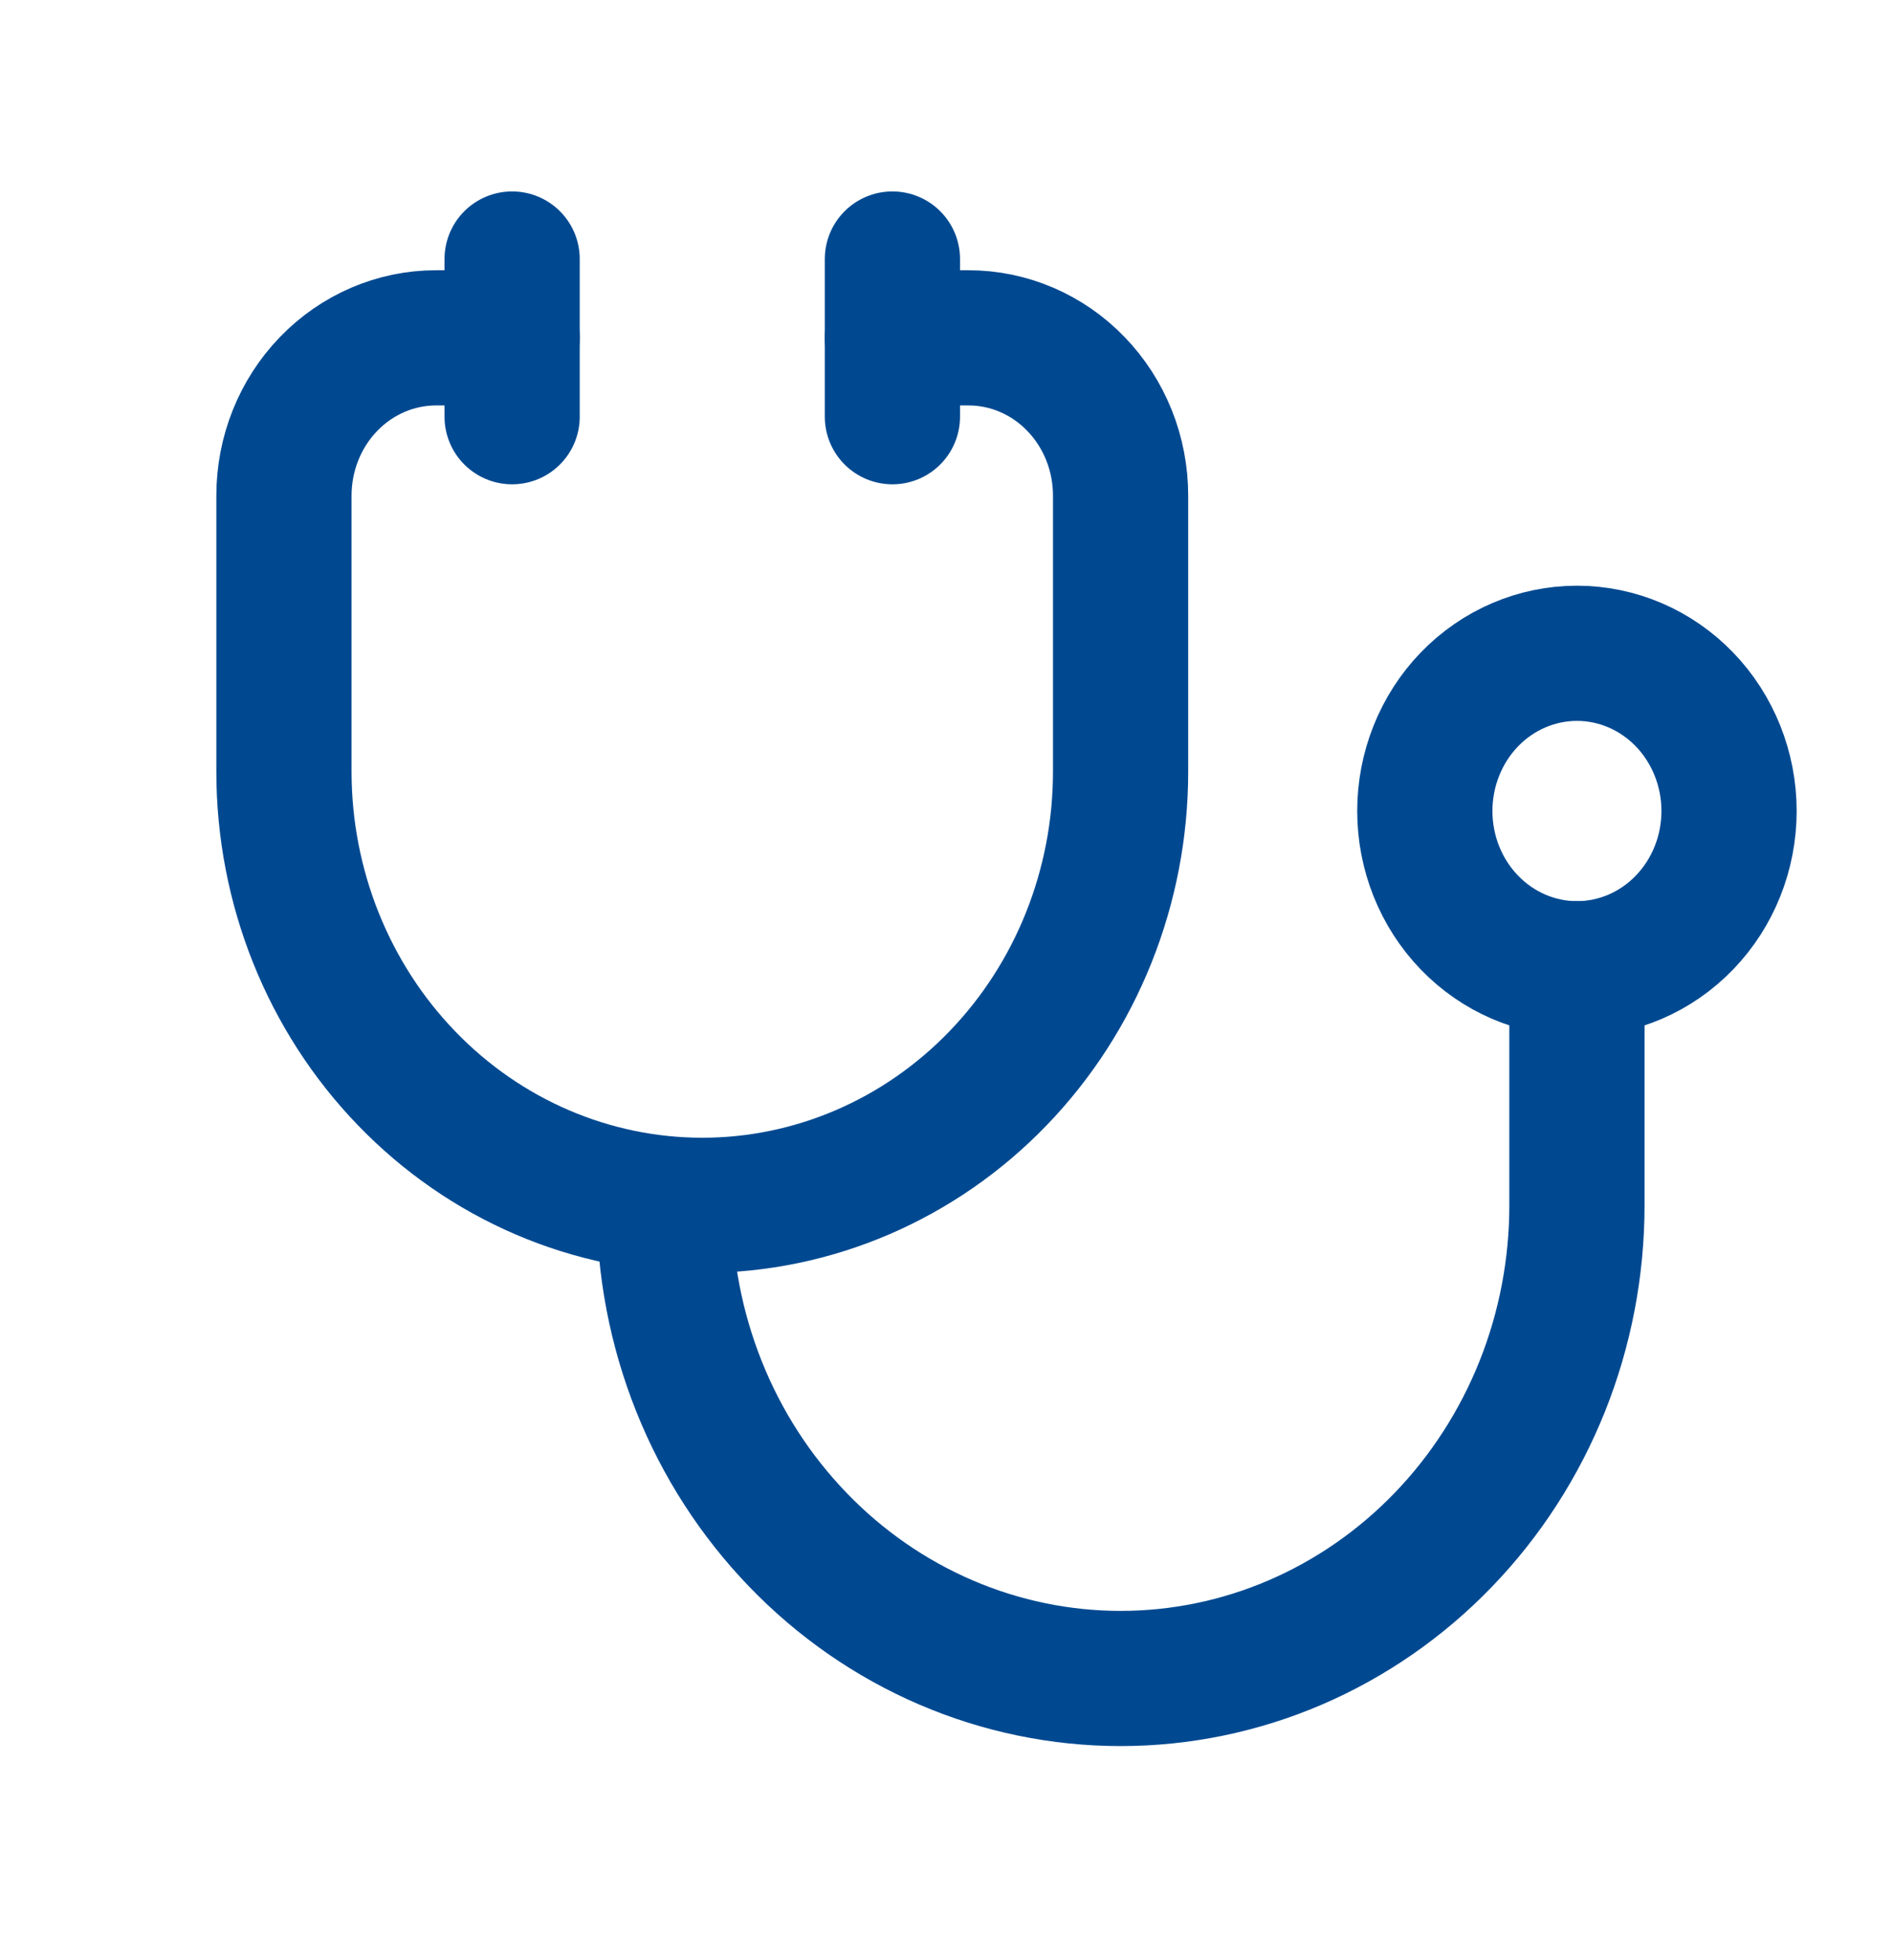 <svg width="28" height="29" viewBox="0 0 28 29" fill="none" xmlns="http://www.w3.org/2000/svg">
<g clip-path="url(#clip0_508_2168)">
<path d="M7.575 4.998H6.45C5.854 4.998 5.281 5.244 4.859 5.682C4.437 6.119 4.2 6.713 4.2 7.332V11.415C4.2 13.117 4.852 14.749 6.013 15.952C7.173 17.156 8.747 17.832 10.388 17.832C12.029 17.832 13.603 17.156 14.763 15.952C15.924 14.749 16.575 13.117 16.575 11.415V7.332C16.575 6.713 16.338 6.119 15.916 5.682C15.495 5.244 14.922 4.998 14.325 4.998H13.2" stroke="#004991" stroke-width="2" stroke-linecap="round" stroke-linejoin="round"/>
<path d="M9.825 17.832C9.825 18.751 10 19.661 10.339 20.51C10.678 21.36 11.176 22.131 11.803 22.781C12.429 23.431 13.173 23.947 13.992 24.299C14.811 24.651 15.689 24.832 16.575 24.832C17.462 24.832 18.34 24.651 19.159 24.299C19.977 23.947 20.722 23.431 21.348 22.781C21.975 22.131 22.472 21.36 22.812 20.51C23.151 19.661 23.325 18.751 23.325 17.832V14.332" stroke="#004991" stroke-width="2" stroke-linecap="round" stroke-linejoin="round"/>
<path d="M13.2 3.832V6.165" stroke="#004991" stroke-width="2" stroke-linecap="round" stroke-linejoin="round"/>
<path d="M7.575 3.832V6.165" stroke="#004991" stroke-width="2" stroke-linecap="round" stroke-linejoin="round"/>
<path d="M21.075 11.998C21.075 12.617 21.312 13.211 21.734 13.648C22.156 14.086 22.729 14.332 23.325 14.332C23.922 14.332 24.494 14.086 24.916 13.648C25.338 13.211 25.575 12.617 25.575 11.998C25.575 11.38 25.338 10.786 24.916 10.348C24.494 9.911 23.922 9.665 23.325 9.665C22.729 9.665 22.156 9.911 21.734 10.348C21.312 10.786 21.075 11.38 21.075 11.998Z" stroke="#004991" stroke-width="2" stroke-linecap="round" stroke-linejoin="round"/>
</g>
<defs>
<clipPath id="clip0_508_2168">
<rect width="27" height="28" fill="white" transform="translate(0.825 0.332)"/>
</clipPath>
</defs>
</svg>

